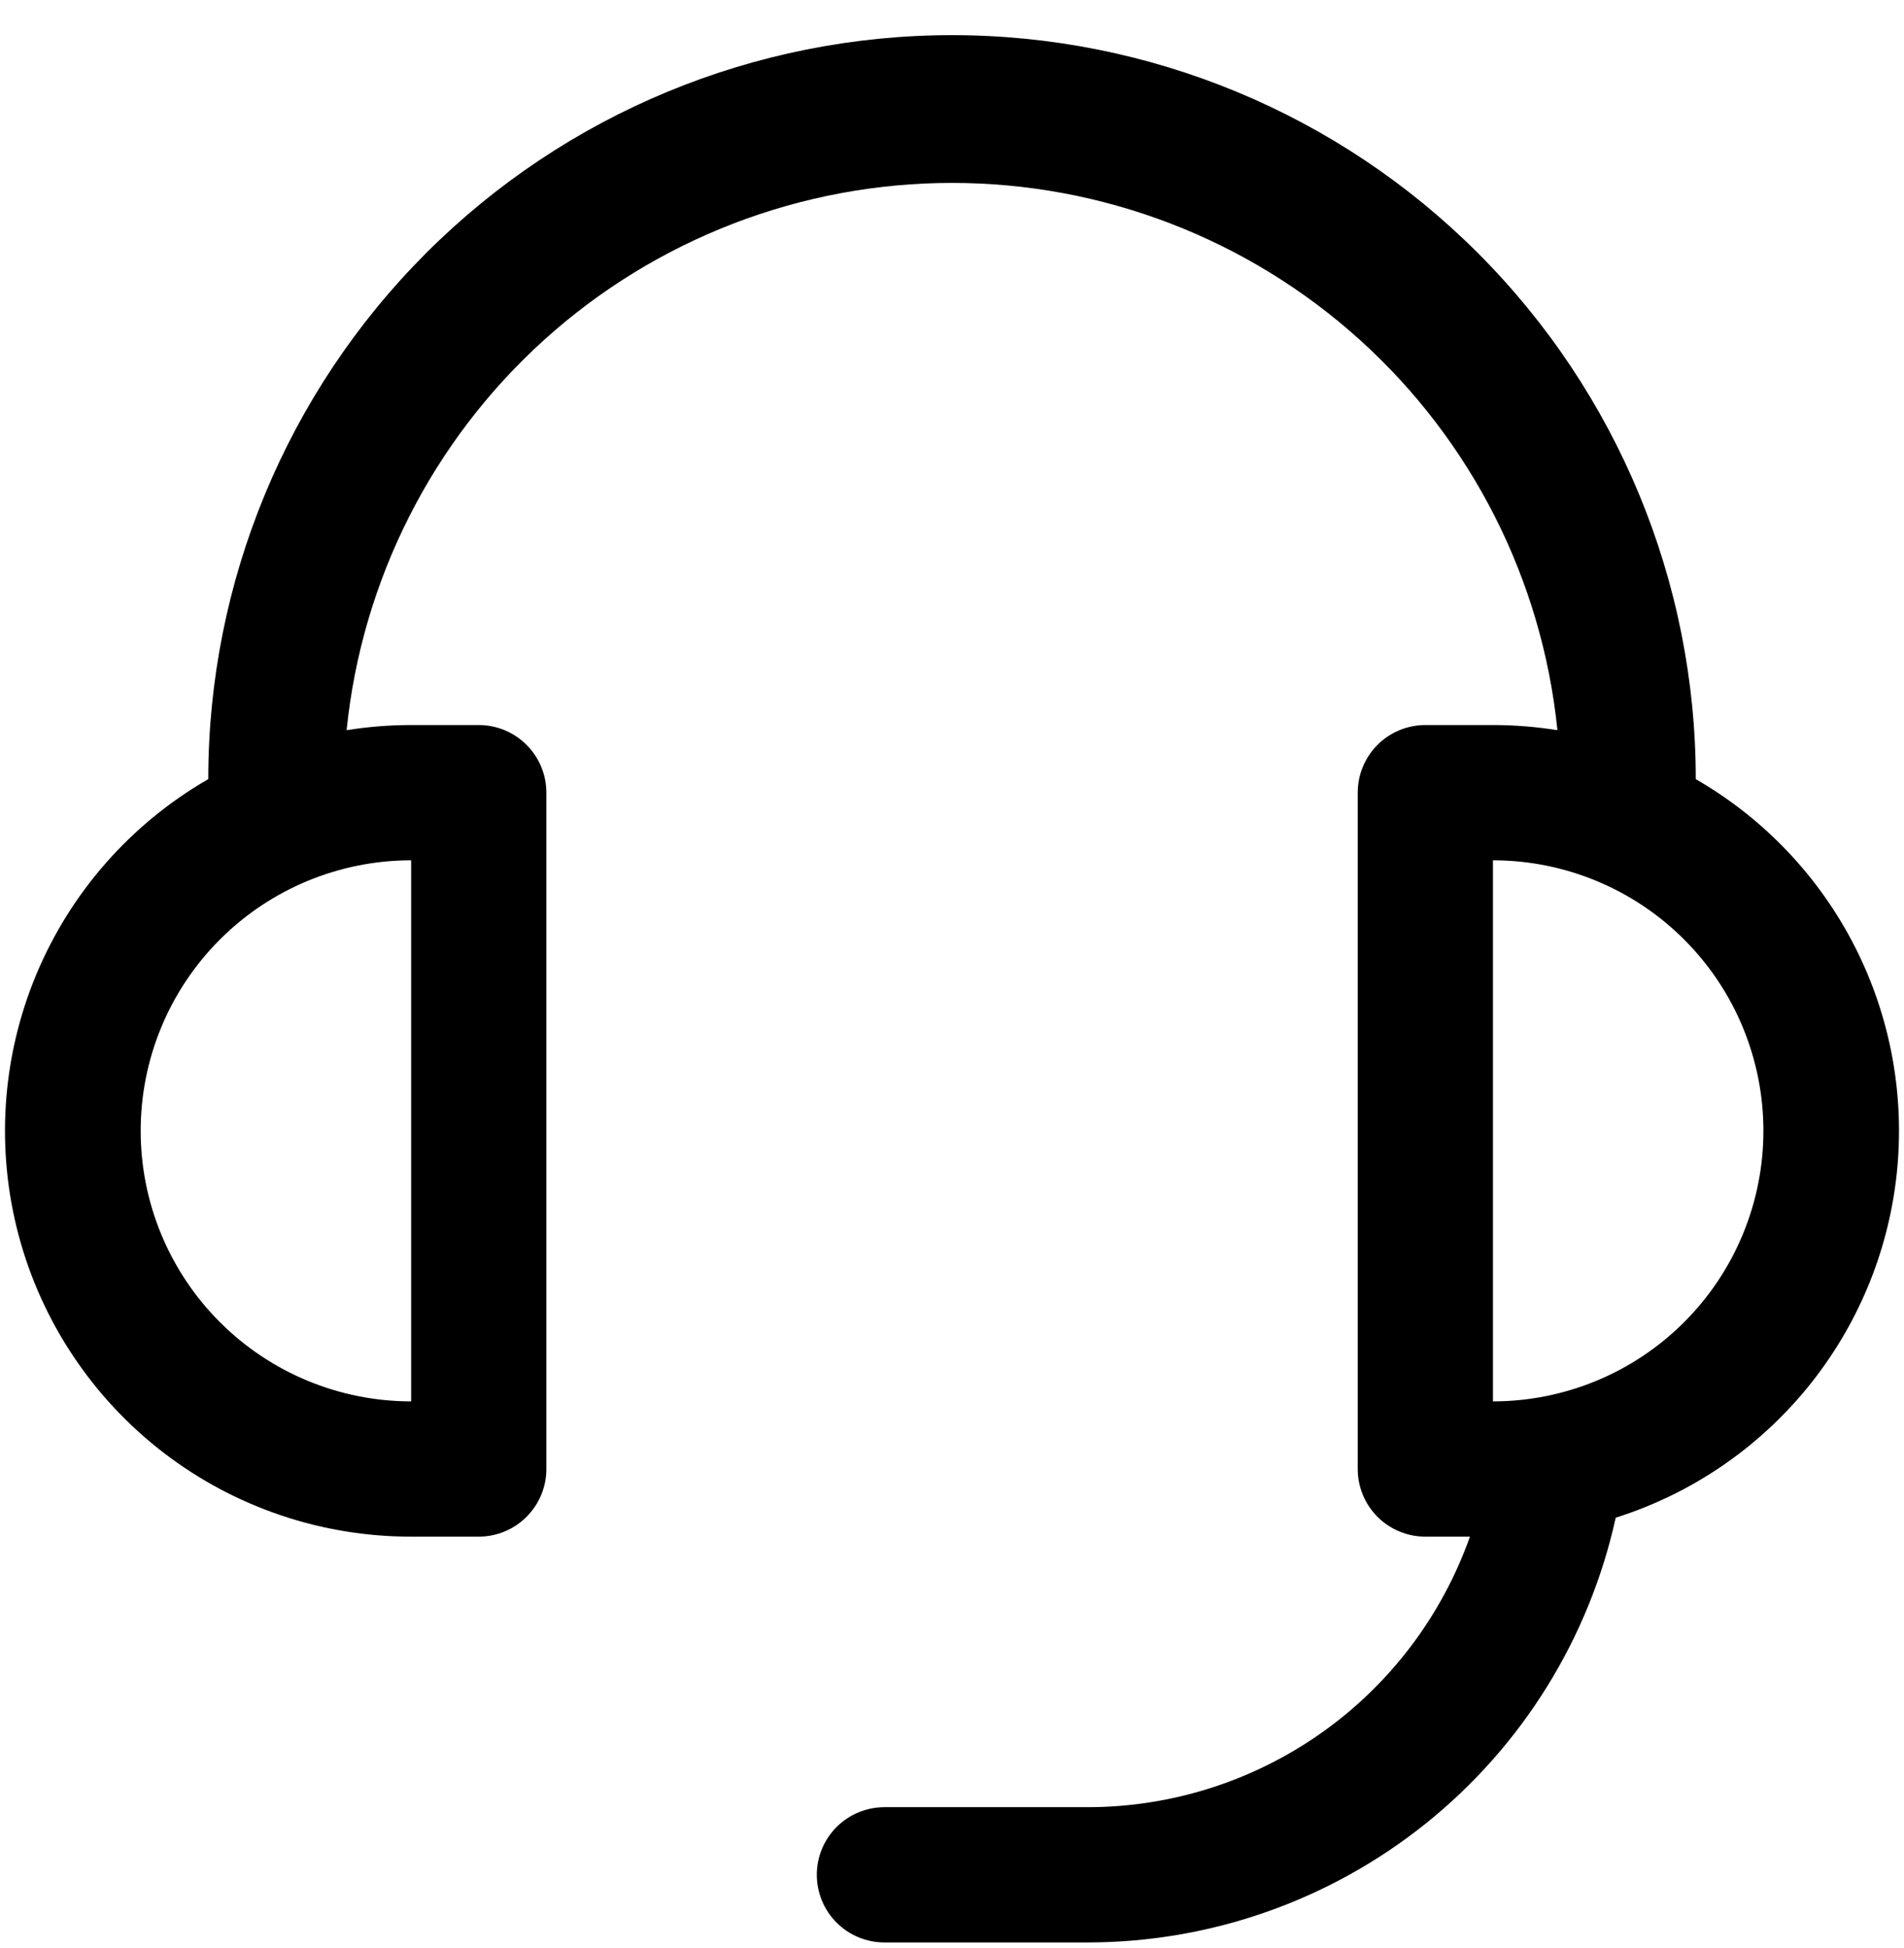 <?xml version="1.0" encoding="UTF-8"?> <svg xmlns="http://www.w3.org/2000/svg" width="44" height="45" viewBox="0 0 44 45" fill="none"> <path d="M39.188 18C40.765 18.908 42.043 20.255 42.868 21.877C43.692 23.499 44.026 25.326 43.83 27.135C43.634 28.944 42.916 30.656 41.763 32.064C40.61 33.472 39.073 34.514 37.338 35.062C36.725 37.845 35.18 40.334 32.959 42.119C30.738 43.903 27.975 44.876 25.126 44.875H20.438C20.024 44.875 19.626 44.71 19.333 44.417C19.04 44.124 18.876 43.727 18.876 43.312C18.876 42.898 19.04 42.501 19.333 42.208C19.626 41.915 20.024 41.75 20.438 41.75H25.126C27.065 41.751 28.957 41.15 30.541 40.031C32.125 38.911 33.322 37.328 33.969 35.5H32.938C32.524 35.5 32.126 35.335 31.833 35.042C31.54 34.749 31.376 34.352 31.376 33.938V18.312C31.376 17.898 31.54 17.501 31.833 17.208C32.126 16.915 32.524 16.75 32.938 16.75H34.501C35.007 16.75 35.504 16.791 35.991 16.869C35.639 13.403 34.014 10.191 31.429 7.855C28.844 5.519 25.484 4.226 22.001 4.226C18.517 4.226 15.157 5.519 12.572 7.855C9.988 10.191 8.362 13.403 8.01 16.869C8.503 16.79 9.001 16.75 9.501 16.75H11.063C11.478 16.75 11.875 16.915 12.168 17.208C12.461 17.501 12.626 17.898 12.626 18.312V33.938C12.626 34.352 12.461 34.749 12.168 35.042C11.875 35.335 11.478 35.5 11.063 35.5H9.501C7.435 35.502 5.426 34.822 3.787 33.566C2.147 32.309 0.969 30.546 0.434 28.551C-0.1 26.555 0.04 24.439 0.831 22.531C1.623 20.623 3.023 19.03 4.813 18C4.813 13.442 6.624 9.07 9.847 5.847C13.071 2.623 17.442 0.812 22.001 0.812C26.559 0.812 30.931 2.623 34.154 5.847C37.377 9.07 39.188 13.442 39.188 18V18ZM9.501 19.875C7.843 19.875 6.253 20.534 5.081 21.706C3.909 22.878 3.251 24.467 3.251 26.125C3.251 27.783 3.909 29.372 5.081 30.544C6.253 31.716 7.843 32.375 9.501 32.375V19.875ZM40.751 26.125C40.751 24.467 40.092 22.878 38.92 21.706C37.748 20.534 36.158 19.875 34.501 19.875V32.375C36.158 32.375 37.748 31.716 38.92 30.544C40.092 29.372 40.751 27.783 40.751 26.125Z" fill="black"></path> </svg> 